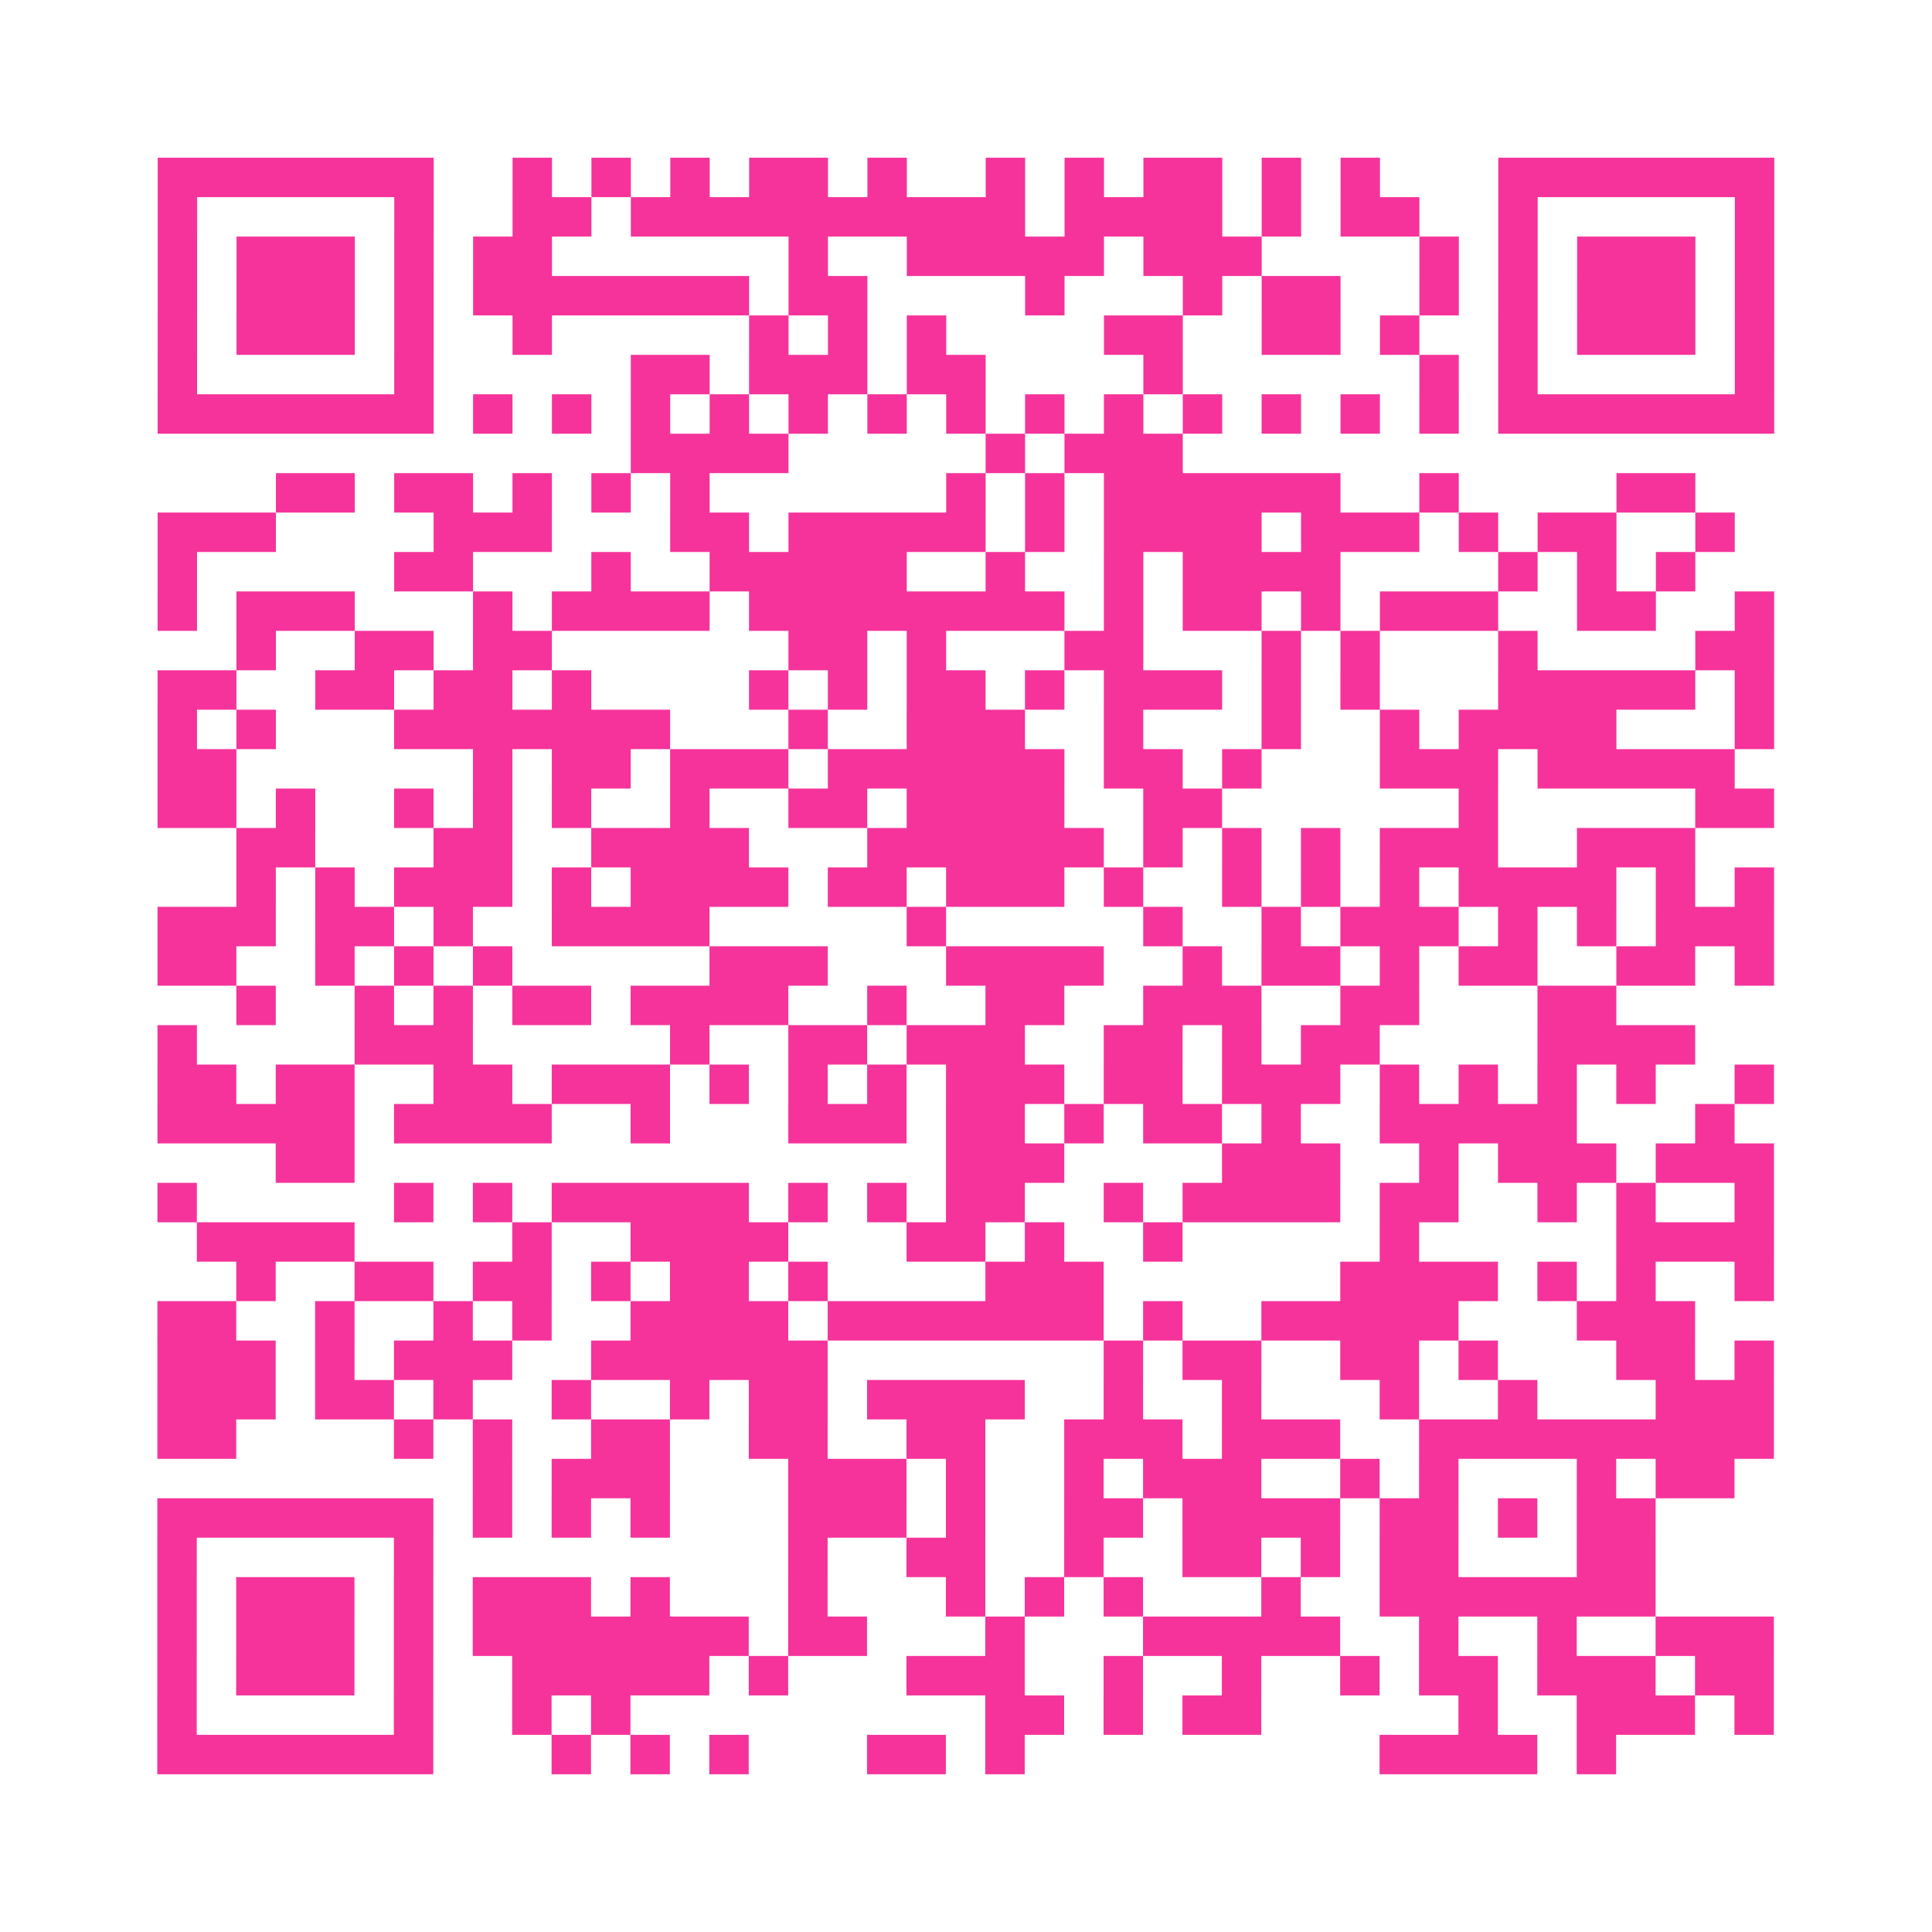 <?xml version="1.0" encoding="UTF-8"?>
<svg xmlns="http://www.w3.org/2000/svg" viewBox="0 0 49 49" class="pyqrcode"><path fill="transparent" d="M0 0h49v49h-49z"/><path stroke="#f6339b" class="pyqrline" d="M4 4.5h7m2 0h1m1 0h1m1 0h1m1 0h2m1 0h1m2 0h1m1 0h1m1 0h2m1 0h1m1 0h1m3 0h7m-41 1h1m5 0h1m2 0h2m1 0h10m1 0h4m1 0h1m1 0h2m2 0h1m5 0h1m-41 1h1m1 0h3m1 0h1m1 0h2m6 0h1m2 0h5m1 0h3m4 0h1m1 0h1m1 0h3m1 0h1m-41 1h1m1 0h3m1 0h1m1 0h7m1 0h2m4 0h1m3 0h1m1 0h2m2 0h1m1 0h1m1 0h3m1 0h1m-41 1h1m1 0h3m1 0h1m2 0h1m5 0h1m1 0h1m1 0h1m4 0h2m2 0h2m1 0h1m2 0h1m1 0h3m1 0h1m-41 1h1m5 0h1m5 0h2m1 0h3m1 0h2m4 0h1m6 0h1m1 0h1m5 0h1m-41 1h7m1 0h1m1 0h1m1 0h1m1 0h1m1 0h1m1 0h1m1 0h1m1 0h1m1 0h1m1 0h1m1 0h1m1 0h1m1 0h1m1 0h7m-29 1h4m5 0h1m1 0h3m-23 1h2m1 0h2m1 0h1m1 0h1m1 0h1m6 0h1m1 0h1m1 0h6m2 0h1m4 0h2m-39 1h3m4 0h3m3 0h2m1 0h5m1 0h1m1 0h4m1 0h3m1 0h1m1 0h2m2 0h1m-40 1h1m5 0h2m3 0h1m2 0h5m2 0h1m2 0h1m1 0h4m4 0h1m1 0h1m1 0h1m-39 1h1m1 0h3m3 0h1m1 0h4m1 0h8m1 0h1m1 0h2m1 0h1m1 0h3m2 0h2m2 0h1m-39 1h1m2 0h2m1 0h2m6 0h2m1 0h1m3 0h2m3 0h1m1 0h1m3 0h1m4 0h2m-41 1h2m2 0h2m1 0h2m1 0h1m4 0h1m1 0h1m1 0h2m1 0h1m1 0h3m1 0h1m1 0h1m3 0h5m1 0h1m-41 1h1m1 0h1m3 0h7m3 0h1m2 0h3m2 0h1m3 0h1m2 0h1m1 0h4m3 0h1m-41 1h2m6 0h1m1 0h2m1 0h3m1 0h6m1 0h2m1 0h1m3 0h3m1 0h5m-40 1h2m1 0h1m2 0h1m1 0h1m1 0h1m2 0h1m2 0h2m1 0h4m2 0h2m6 0h1m5 0h2m-39 1h2m3 0h2m2 0h4m3 0h6m1 0h1m1 0h1m1 0h1m1 0h3m2 0h3m-37 1h1m1 0h1m1 0h3m1 0h1m1 0h4m1 0h2m1 0h3m1 0h1m2 0h1m1 0h1m1 0h1m1 0h4m1 0h1m1 0h1m-41 1h3m1 0h2m1 0h1m2 0h4m5 0h1m5 0h1m2 0h1m1 0h3m1 0h1m1 0h1m1 0h3m-41 1h2m2 0h1m1 0h1m1 0h1m5 0h3m3 0h4m2 0h1m1 0h2m1 0h1m1 0h2m2 0h2m1 0h1m-39 1h1m2 0h1m1 0h1m1 0h2m1 0h4m2 0h1m2 0h2m2 0h3m2 0h2m3 0h2m-37 1h1m4 0h3m5 0h1m2 0h2m1 0h3m2 0h2m1 0h1m1 0h2m4 0h4m-39 1h2m1 0h2m2 0h2m1 0h3m1 0h1m1 0h1m1 0h1m1 0h3m1 0h2m1 0h3m1 0h1m1 0h1m1 0h1m1 0h1m2 0h1m-41 1h5m1 0h4m2 0h1m3 0h3m1 0h2m1 0h1m1 0h2m1 0h1m2 0h5m3 0h1m-37 1h2m15 0h3m4 0h3m2 0h1m1 0h3m1 0h3m-41 1h1m5 0h1m1 0h1m1 0h5m1 0h1m1 0h1m1 0h2m2 0h1m1 0h4m1 0h2m2 0h1m1 0h1m2 0h1m-40 1h4m4 0h1m2 0h4m3 0h2m1 0h1m2 0h1m5 0h1m5 0h4m-39 1h1m2 0h2m1 0h2m1 0h1m1 0h2m1 0h1m4 0h3m6 0h4m1 0h1m1 0h1m2 0h1m-41 1h2m2 0h1m2 0h1m1 0h1m2 0h4m1 0h7m1 0h1m2 0h5m3 0h3m-39 1h3m1 0h1m1 0h3m2 0h6m7 0h1m1 0h2m2 0h2m1 0h1m3 0h2m1 0h1m-41 1h3m1 0h2m1 0h1m2 0h1m2 0h1m1 0h2m1 0h4m2 0h1m2 0h1m3 0h1m2 0h1m3 0h3m-41 1h2m4 0h1m1 0h1m2 0h2m2 0h2m2 0h2m2 0h3m1 0h3m2 0h9m-33 1h1m1 0h3m3 0h3m1 0h1m2 0h1m1 0h3m2 0h1m1 0h1m3 0h1m1 0h2m-40 1h7m1 0h1m1 0h1m1 0h1m3 0h3m1 0h1m2 0h2m1 0h4m1 0h2m1 0h1m1 0h2m-38 1h1m5 0h1m9 0h1m2 0h2m2 0h1m2 0h2m1 0h1m1 0h2m3 0h2m-38 1h1m1 0h3m1 0h1m1 0h3m1 0h1m3 0h1m3 0h1m1 0h1m1 0h1m3 0h1m2 0h7m-38 1h1m1 0h3m1 0h1m1 0h7m1 0h2m3 0h1m3 0h5m2 0h1m2 0h1m2 0h3m-41 1h1m1 0h3m1 0h1m2 0h5m1 0h1m3 0h3m2 0h1m2 0h1m2 0h1m1 0h2m1 0h3m1 0h2m-41 1h1m5 0h1m2 0h1m1 0h1m9 0h2m1 0h1m1 0h2m5 0h1m2 0h3m1 0h1m-41 1h7m3 0h1m1 0h1m1 0h1m3 0h2m1 0h1m9 0h4m1 0h1"/></svg>
